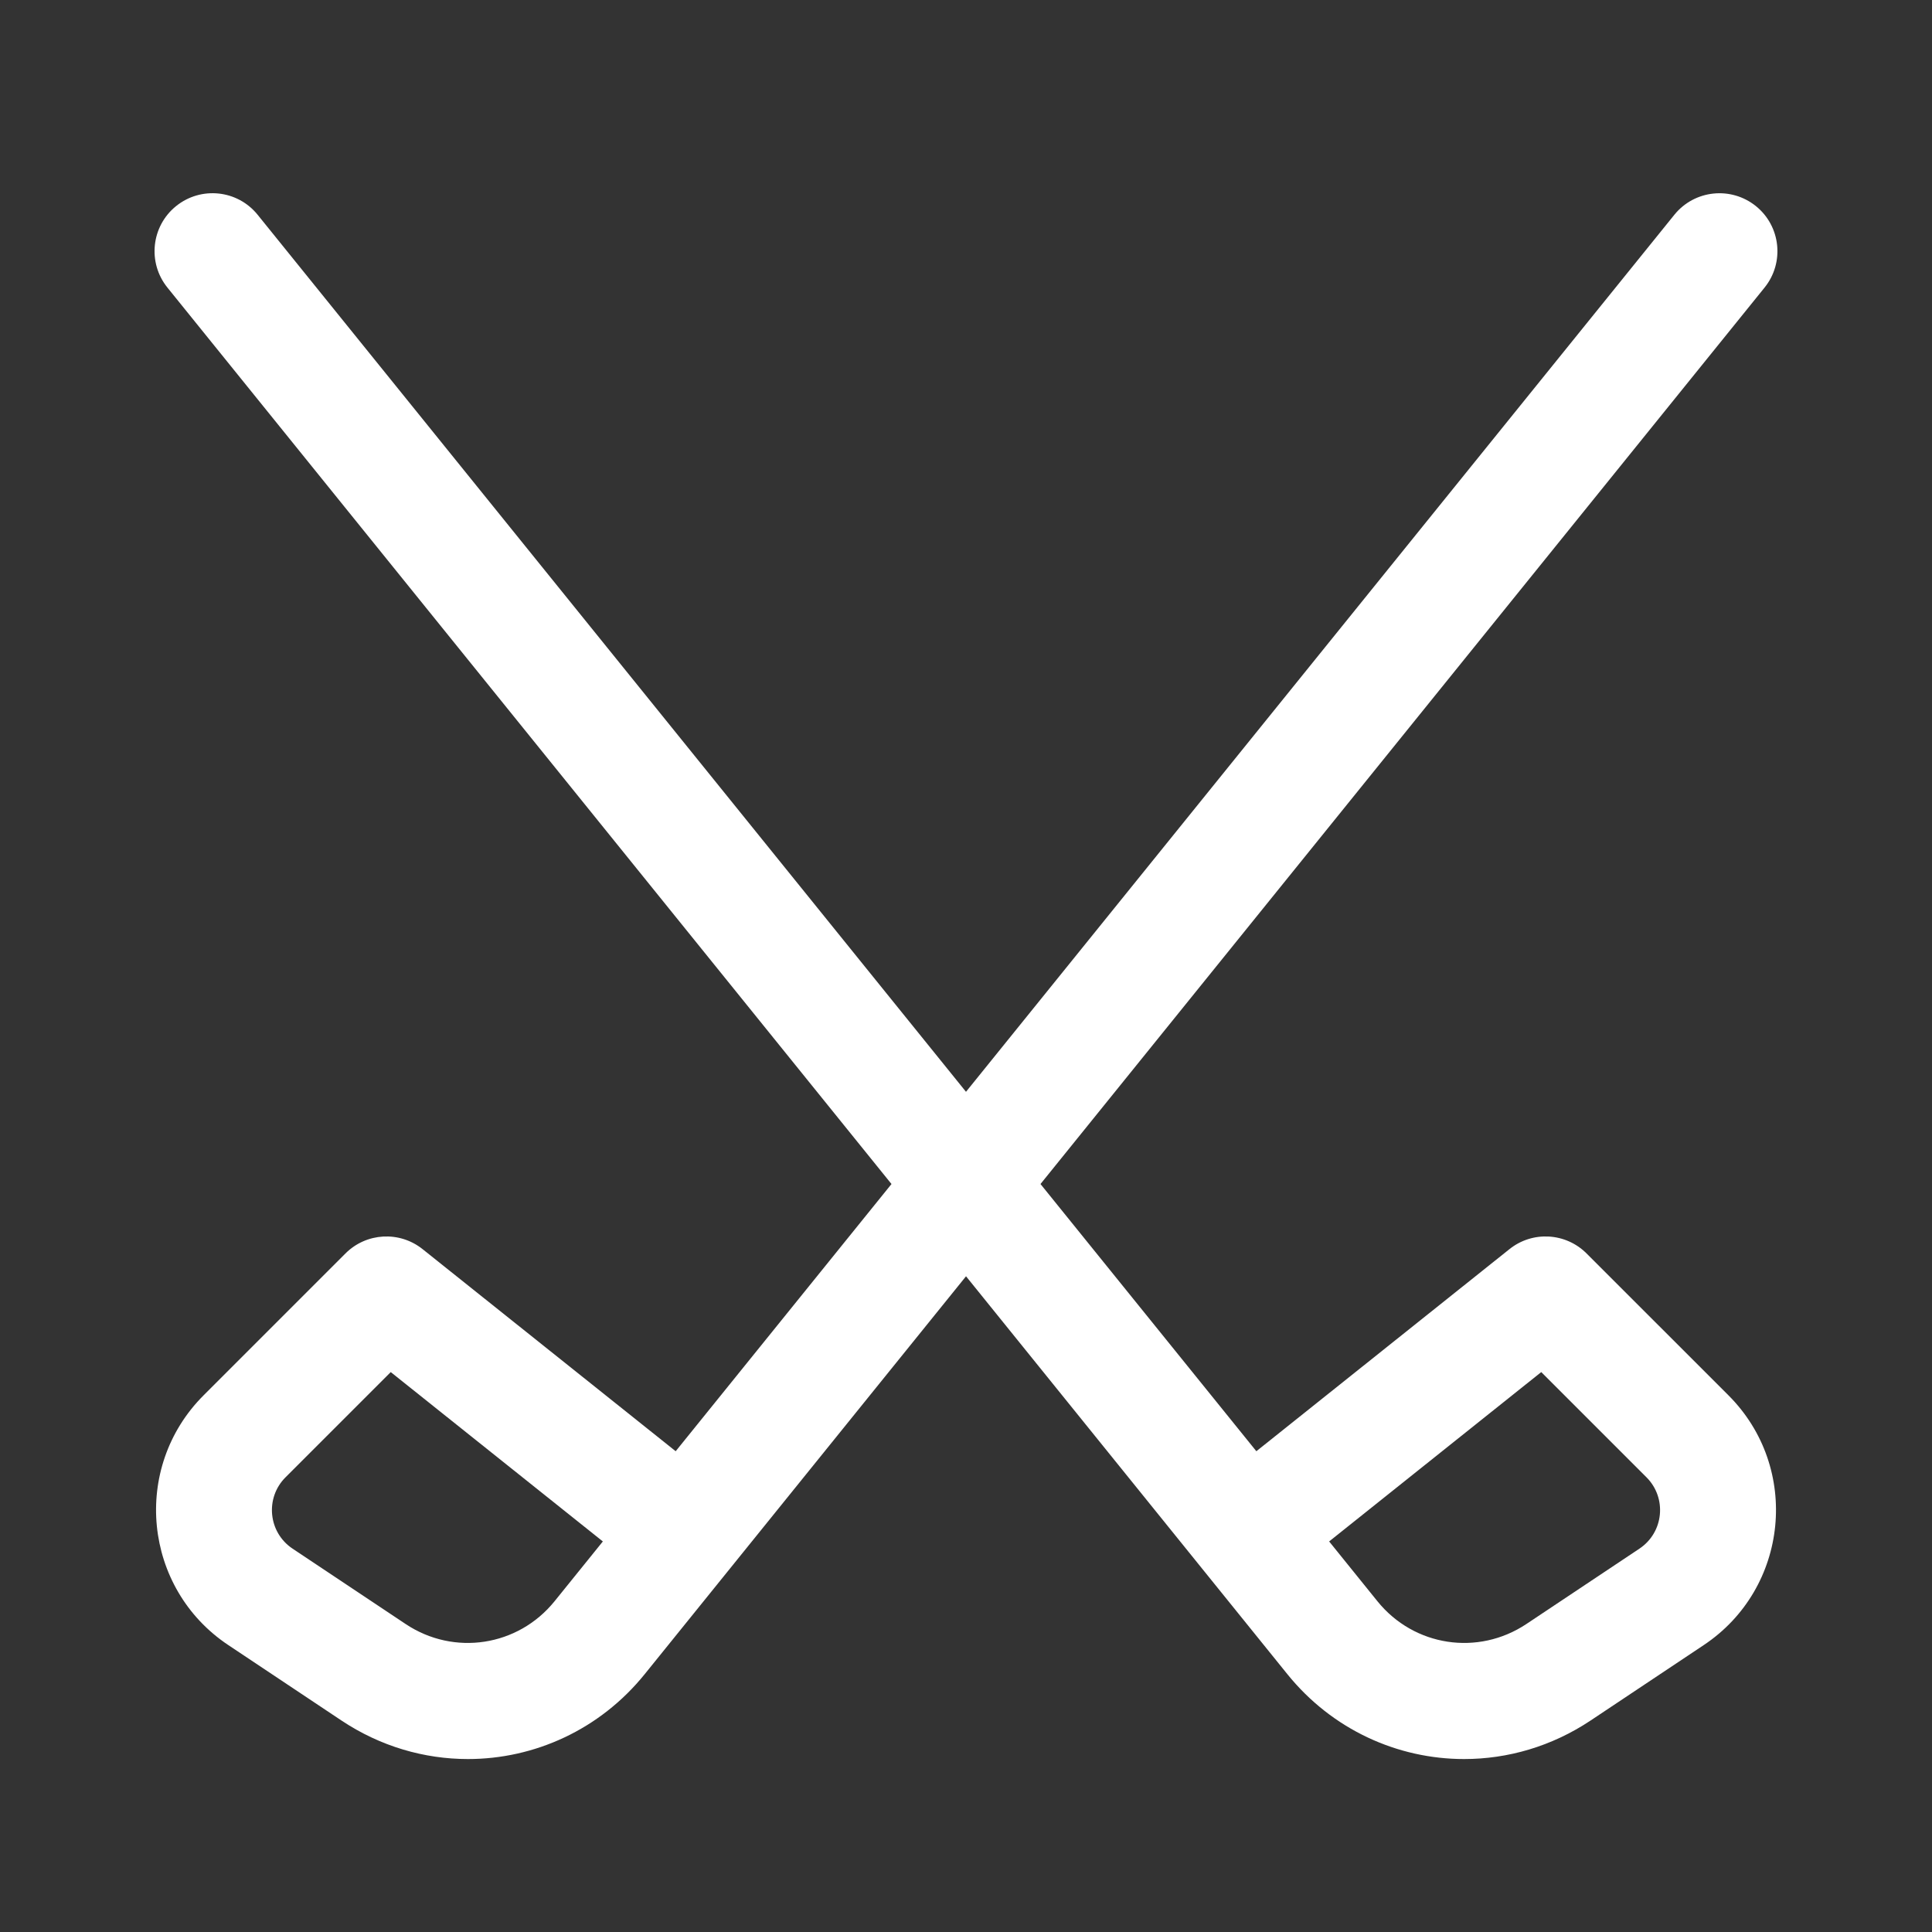 <?xml version="1.0" encoding="UTF-8"?>
<svg width="512pt" height="512pt" version="1.1" viewBox="0 0 512 512" xmlns="http://www.w3.org/2000/svg">
 <rect x="0" y="0" width="512" height="512" fill="#333333" stroke="none"/>
 <path d="m420.46 332.18c-5.535-5.535-14.34-6.035-20.445-1.141l-67.07 53.551-57.203-70.812 191.88-237.56c5.336-6.602 4.305-16.277-2.293-21.602-6.594-5.309-16.266-4.305-21.602 2.293l-187.73 232.43-187.73-232.43c-5.336-6.609-15.008-7.613-21.602-2.293-6.602 5.324-7.629 15-2.293 21.602l191.88 237.56-57.191 70.812-67.07-53.551c-6.117-4.891-14.926-4.394-20.445 1.141l-37.59 37.59c-19.234 19.234-15.98 51.191 6.547 66.195l29.961 19.973c10.336 6.891 21.996 10.227 33.543 10.227 17.609 0 34.945-7.762 46.852-22.508 28.457-35.246 10.23-12.676 85.145-105.43 73.562 91.074 56.023 69.355 85.145 105.43 11.91 14.746 29.242 22.508 46.852 22.508 11.539 0 23.203-3.328 33.543-10.227l29.961-19.973c22.547-15.023 25.766-46.98 6.547-66.195zm-273.5 92.172c-9.684 11.977-26.656 14.57-39.461 6.031l-29.961-19.973c-6.473-4.316-7.348-13.441-1.867-18.914l27.879-27.879 56.211 44.883zm287.5-13.941-29.961 19.973c-12.824 8.535-29.781 5.949-39.461-6.031l-12.801-15.855 56.211-44.883 27.879 27.879c5.481 5.477 4.606 14.602-1.867 18.918z" fill="#fff"/>
</svg>

